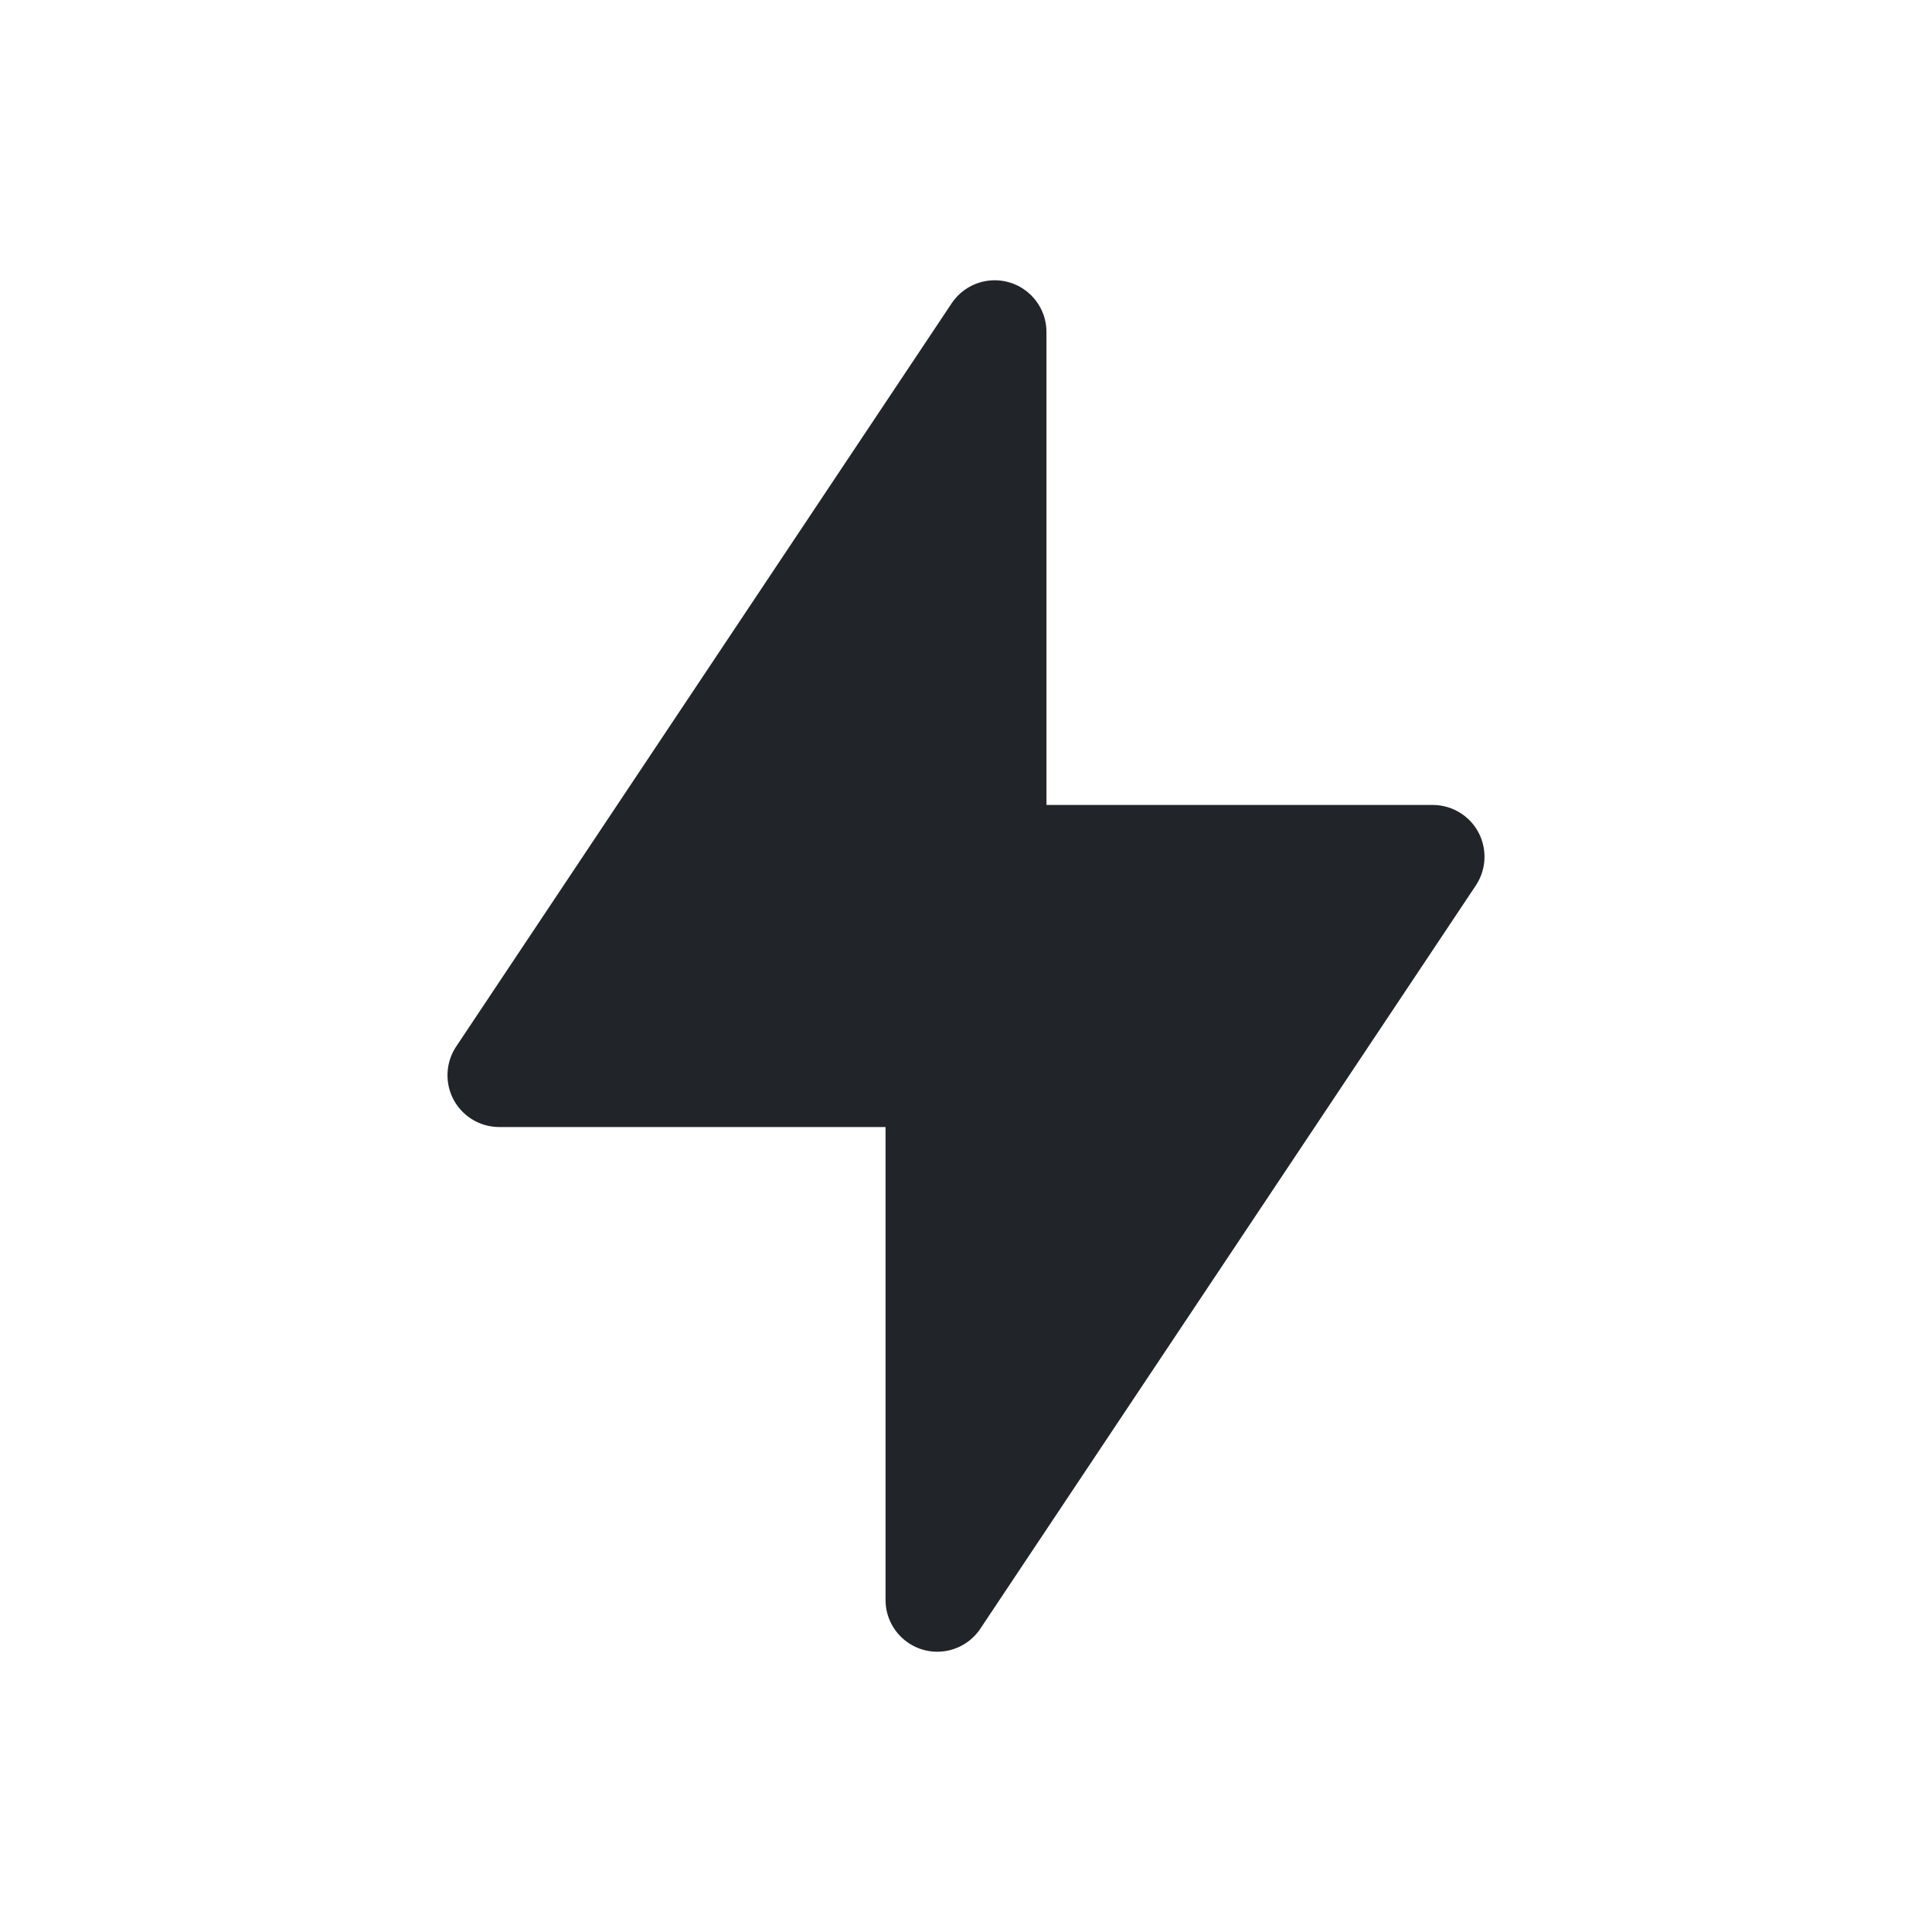 <?xml version="1.0" encoding="UTF-8"?>
<svg width="14px" height="14px" viewBox="0 0 14 14" version="1.1" xmlns="http://www.w3.org/2000/svg" xmlns:xlink="http://www.w3.org/1999/xlink">
    <title>0BF9C10F-AF12-4837-98DE-AB7B2FF0ACD6</title>
    <g id="Experience-Details-APP" stroke="none" stroke-width="1" fill="none" fill-rule="evenodd">
        <g id="Booking-types" transform="translate(-287, -289)">
            <g id="Group-2" transform="translate(45, 285)">
                <g id="Group" transform="translate(228, 0)">
                    <g id="Icon" transform="translate(14, 4)">
                        <rect id="Rectangle-10" x="0" y="0" width="14" height="14"></rect>
                        <path d="M7.104,11.802 L10.694,6.417 C10.809,6.244 10.763,6.011 10.59,5.896 C10.529,5.855 10.456,5.833 10.382,5.833 L7.583,5.833 L7.583,5.833 L7.583,2.406 C7.583,2.199 7.415,2.031 7.208,2.031 C7.083,2.031 6.966,2.093 6.896,2.198 L3.306,7.583 C3.191,7.756 3.237,7.989 3.41,8.104 C3.471,8.145 3.544,8.167 3.618,8.167 L6.417,8.167 L6.417,8.167 L6.417,11.594 C6.417,11.801 6.585,11.969 6.792,11.969 C6.917,11.969 7.034,11.907 7.104,11.802 Z" id="Path-3" fill="#212529"></path>
                    </g>
                </g>
            </g>
        </g>
    </g>
</svg>